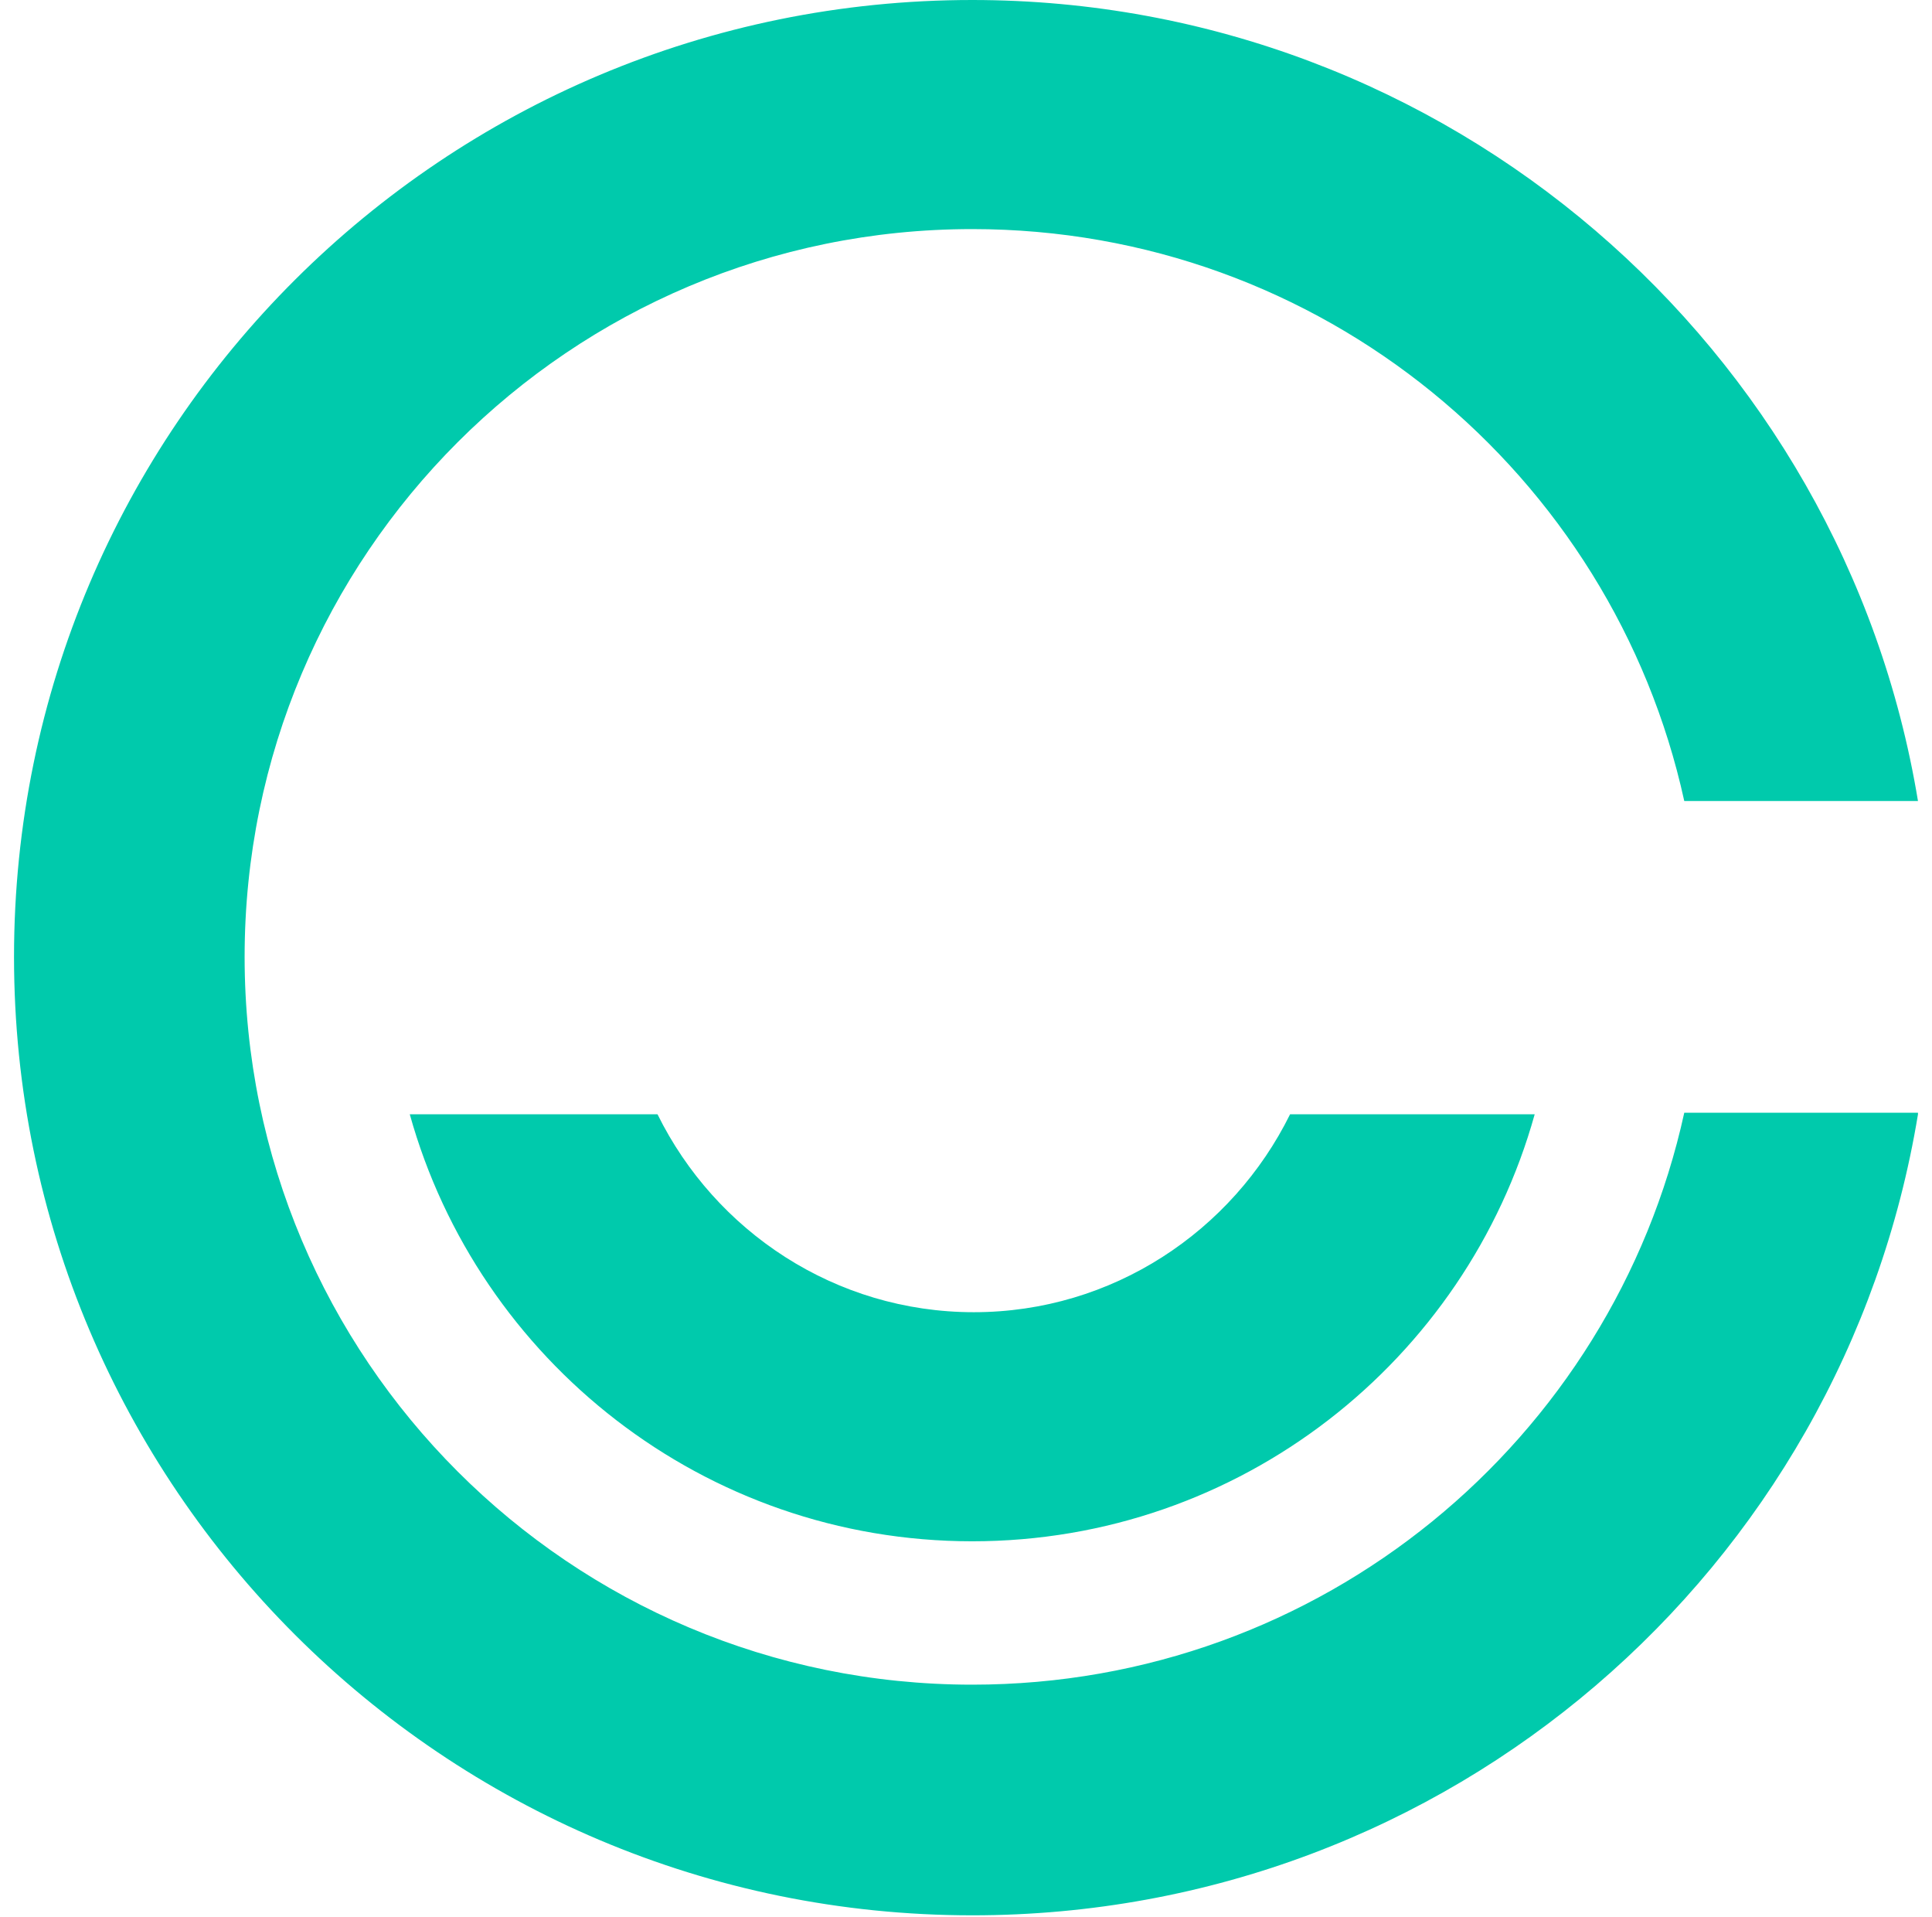 <svg xmlns="http://www.w3.org/2000/svg" fill="none" viewBox="0 0 124 123"><path fill="#00CAAC" d="M123.1 71.5c-4.8 29.2-30.1 51.4-60.7 51.4C28.5 122.9.9 95.4.9 61.4S28.5 0 62.4 0c30.5 0 55.9 22.3 60.7 51.4h-15c-4.6-21-23.3-36.7-45.7-36.7-25.8 0-46.7 20.9-46.7 46.7 0 25.8 20.9 46.7 46.7 46.7 22.4 0 41.1-15.7 45.7-36.7h15v.1Zm-40.3 0C79.1 79 71.4 84.2 62.5 84.2S45.9 79 42.2 71.5H26.3c4.4 15.8 18.9 27.4 36.1 27.4 17.2 0 31.7-11.6 36.1-27.4H82.8Z"/></svg>